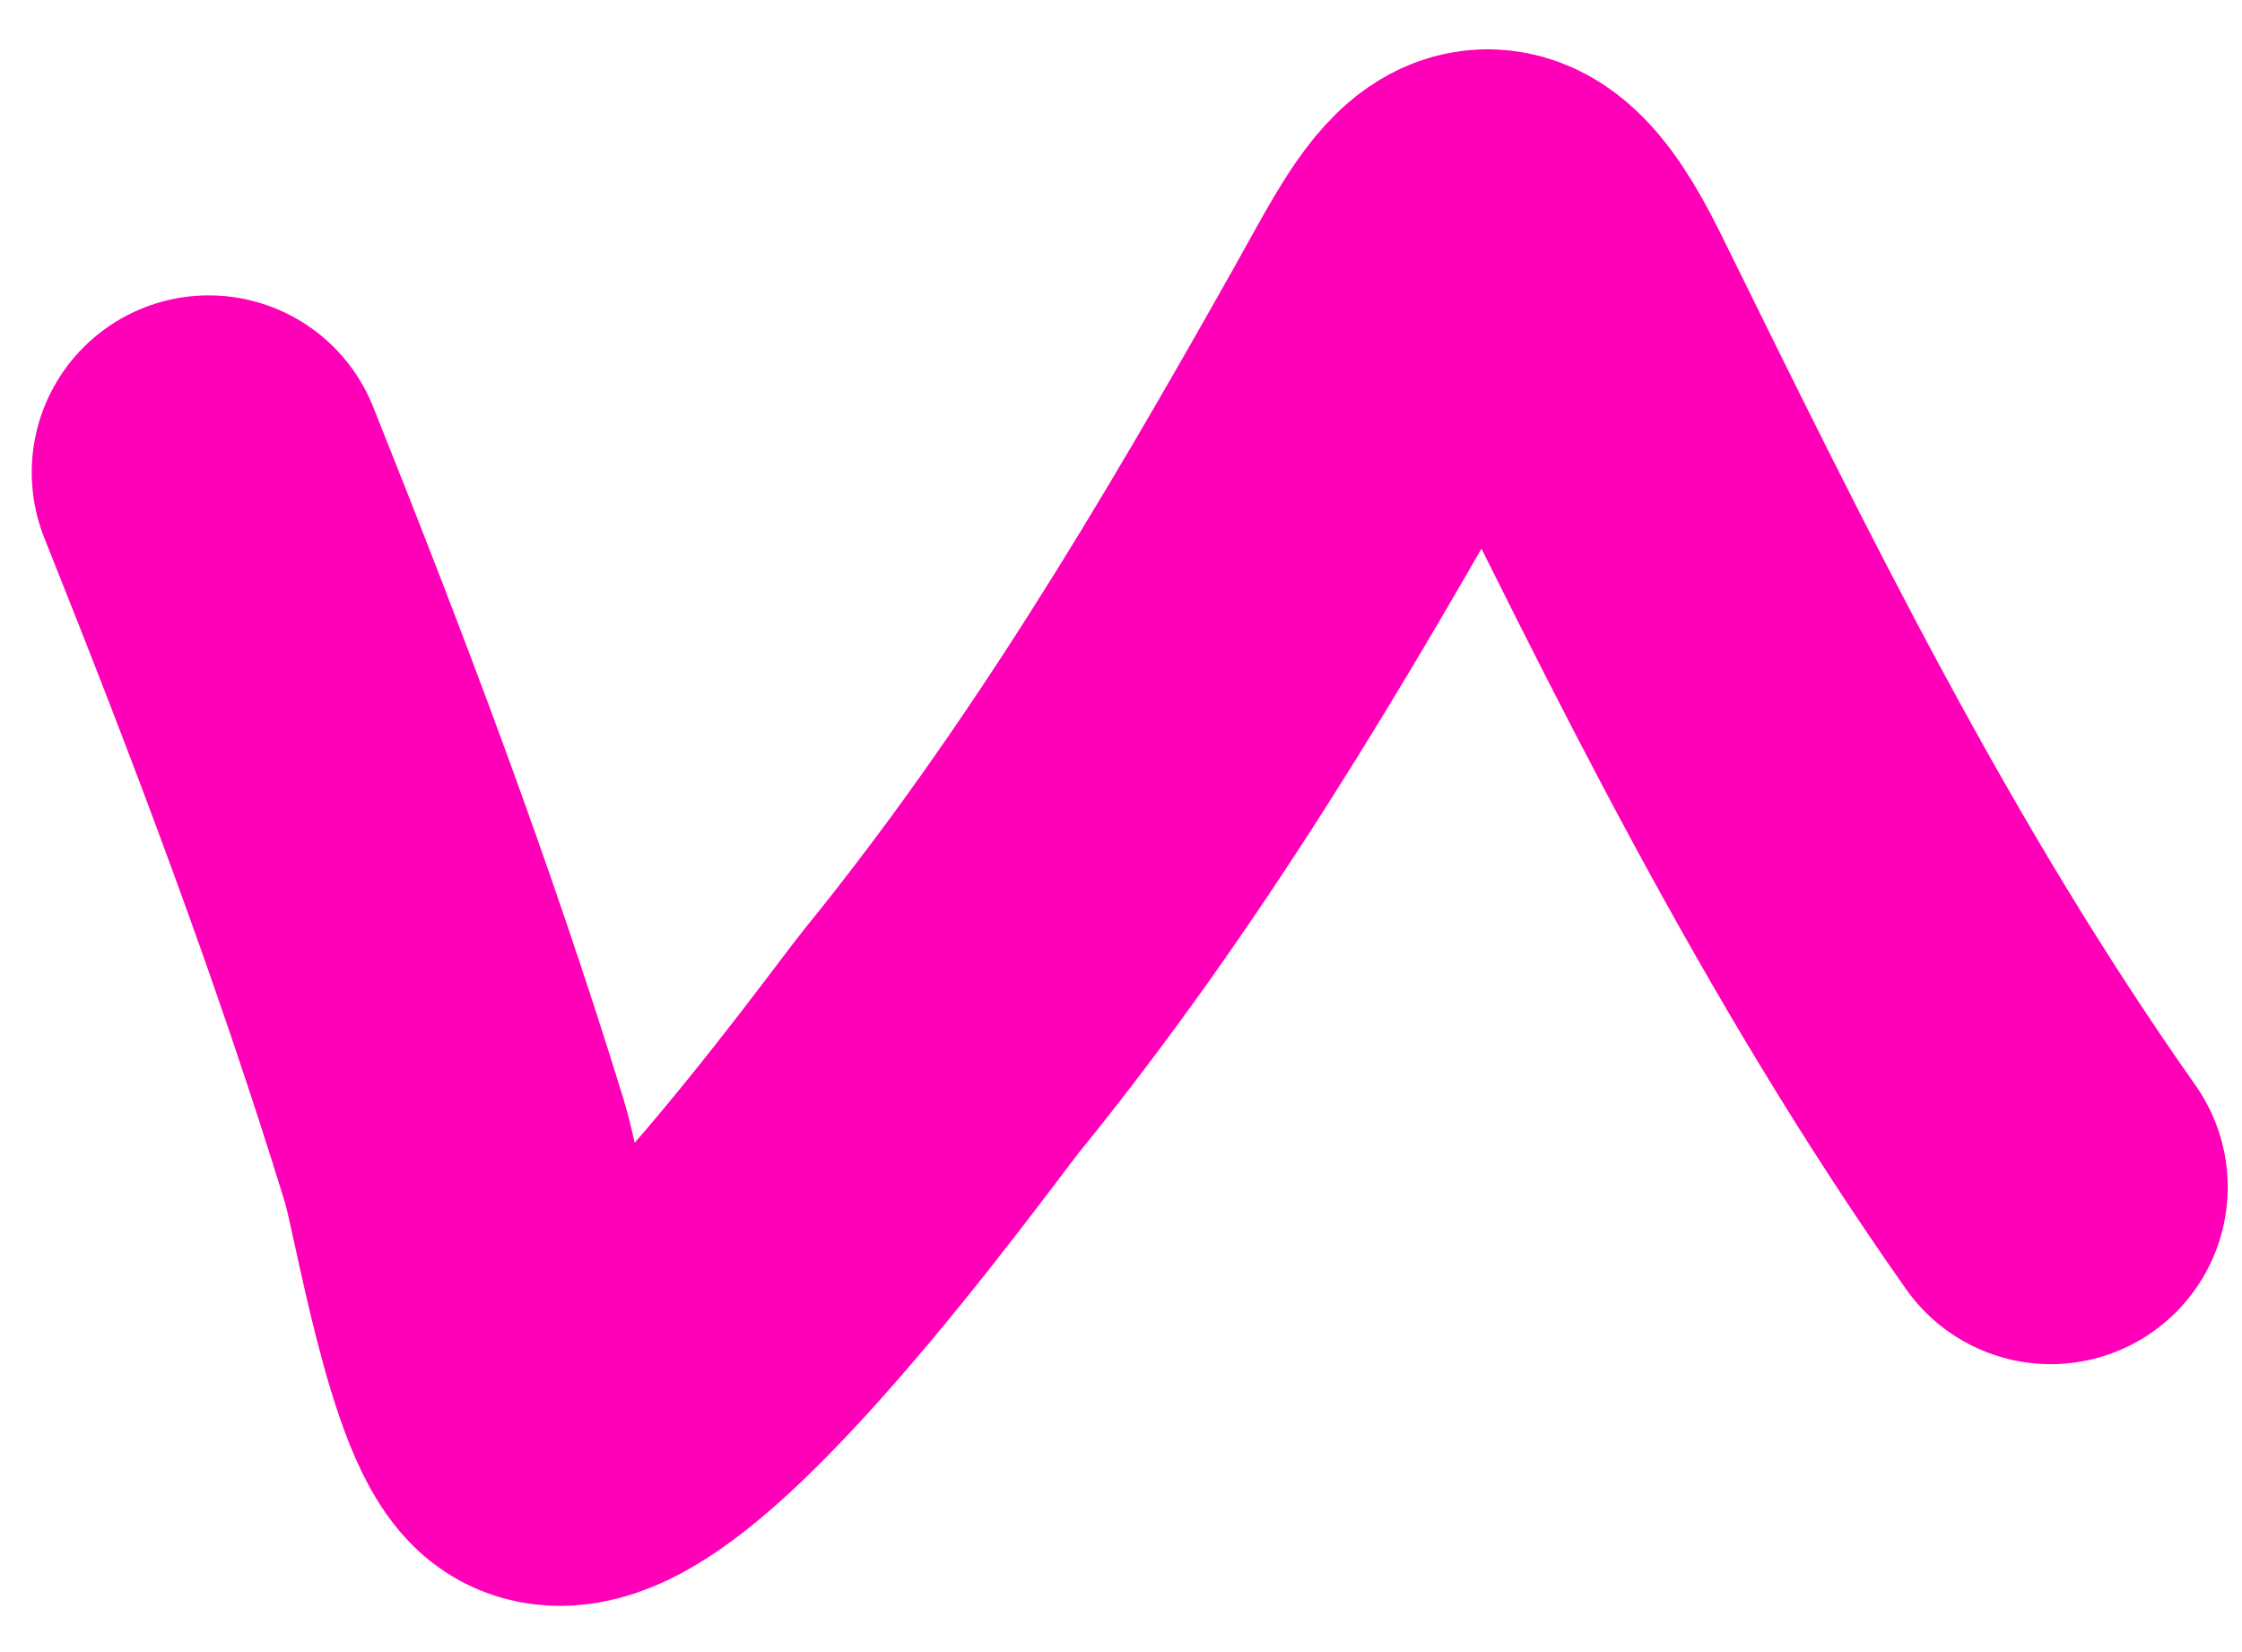 <?xml version="1.0" encoding="UTF-8"?> <svg xmlns="http://www.w3.org/2000/svg" width="19" height="14" viewBox="0 0 19 14" fill="none"> <path d="M17.379 10.06C15.716 7.699 14.507 5.221 13.237 2.644C12.588 1.325 12.322 2.016 11.749 3.032C10.61 5.054 9.452 7.009 7.982 8.818C7.717 9.144 5.346 12.453 4.617 12.079C4.25 11.892 3.967 10.133 3.853 9.763C3.248 7.796 2.532 5.911 1.769 4.003" stroke="#FF00B8" stroke-width="3" stroke-linecap="round"></path> </svg> 
